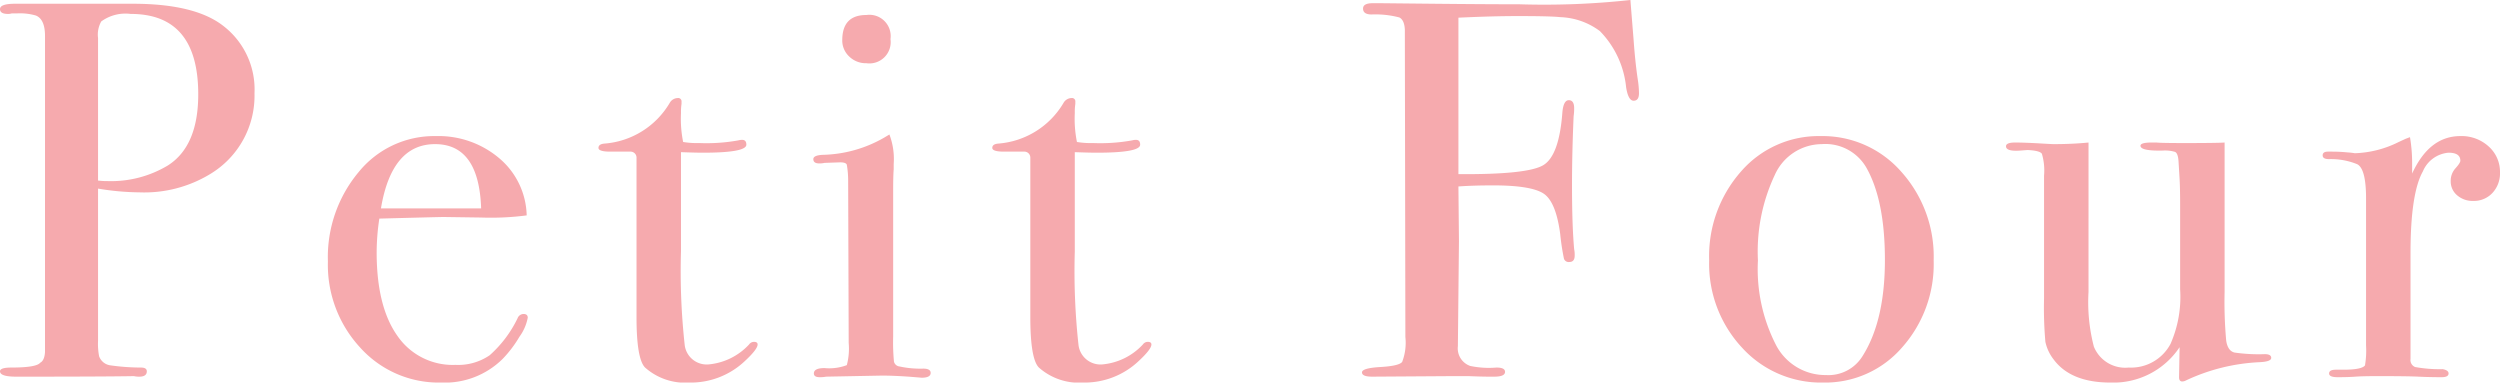 <svg xmlns="http://www.w3.org/2000/svg" width="233.3" height="35.7" viewBox="0 0 233.3 35.7">
  <path id="パス_3011" data-name="パス 3011" d="M226.15,20.6A8.527,8.527,0,0,1,222,28.15a11.836,11.836,0,0,1-6.6,1.7,24.221,24.221,0,0,1-3.85-.35V43.7a6.14,6.14,0,0,0,.1,1.45,1.3,1.3,0,0,0,1.1.85,20.5,20.5,0,0,0,2.8.2q.55,0,.55.35,0,.5-.7.5a2.1,2.1,0,0,1-.5-.05q-2.75.05-10.35.05h-.65q-1.5,0-1.5-.5,0-.35,1.05-.35,2.35,0,2.7-.45.4-.2.45-1V15.25q0-1.55-.85-1.9a5.273,5.273,0,0,0-1.75-.2h-.5a1.108,1.108,0,0,1-.35.05q-.75,0-.75-.45,0-.5,1.4-.5h11q5.7,0,8.35,2A7.474,7.474,0,0,1,226.15,20.6Zm-5.25.1q0-7.5-6.3-7.5a3.845,3.845,0,0,0-2.75.7,2.491,2.491,0,0,0-.3,1.55v13.3a7.309,7.309,0,0,0,.9.05,10.294,10.294,0,0,0,5.6-1.45Q220.9,25.55,220.9,20.7Zm30.75,20.85a4.42,4.42,0,0,1-.775,1.775A11.035,11.035,0,0,1,249.3,45.4a7.673,7.673,0,0,1-5.75,2.2,9.86,9.86,0,0,1-7.525-3.25A11.367,11.367,0,0,1,233,36.3a12.371,12.371,0,0,1,2.875-8.35,9.071,9.071,0,0,1,7.175-3.35A8.776,8.776,0,0,1,249,26.675,7.187,7.187,0,0,1,251.55,32a25.594,25.594,0,0,1-4.25.2l-3.5-.05q-.35,0-6,.15a21.048,21.048,0,0,0-.25,3.15q0,5.05,1.925,7.775A6.257,6.257,0,0,0,244.9,45.95a5.207,5.207,0,0,0,3.2-.9,11,11,0,0,0,2.6-3.45.61.61,0,0,1,.55-.4Q251.65,41.2,251.65,41.55Zm-4.35-10.2q-.2-6-4.3-6-4.05,0-5.05,6Zm25.8,12.7q0,.45-1.25,1.6a7.337,7.337,0,0,1-5.1,1.95,5.63,5.63,0,0,1-4.15-1.4q-.8-.8-.8-4.7V26.6a.555.555,0,0,0-.55-.55h-1.9q-1.1,0-1.1-.35t.55-.4a7.756,7.756,0,0,0,6.1-3.8.881.881,0,0,1,.75-.45.309.309,0,0,1,.35.35v.2a4.942,4.942,0,0,0-.05.85,10.974,10.974,0,0,0,.2,2.7,7.794,7.794,0,0,0,1.5.1A16.748,16.748,0,0,0,271.3,25a1.469,1.469,0,0,1,.35-.05q.4,0,.4.45,0,.75-4.05.75-.7,0-2.05-.05v9.25a63.12,63.12,0,0,0,.35,8.775,2.068,2.068,0,0,0,2.3,1.775,5.871,5.871,0,0,0,3.7-1.85.573.573,0,0,1,.45-.25Q273.1,43.8,273.1,44.05Zm12.4-28.5a1.989,1.989,0,0,1-2.25,2.25,2.22,2.22,0,0,1-1.6-.625A2.035,2.035,0,0,1,281,15.65q0-2.35,2.25-2.35A1.989,1.989,0,0,1,285.5,15.55Zm3.75,31.15q0,.45-.85.45.05,0-1.2-.1-1.5-.1-2.5-.1l-5.2.1a3.106,3.106,0,0,1-.6.05q-.55,0-.55-.35,0-.5,1-.5a4.655,4.655,0,0,0,2.075-.275A5.99,5.99,0,0,0,281.6,43.9l-.05-15.15a8.679,8.679,0,0,0-.125-1.475q-.075-.225-.625-.225l-1.45.05a2.1,2.1,0,0,1-.5.05q-.55,0-.55-.4,0-.35.85-.4a11.981,11.981,0,0,0,5.75-1.6l.5-.3a6.483,6.483,0,0,1,.4,2.75v.5q-.05.6-.05,1.95V43.3a19.031,19.031,0,0,0,.075,2.35.6.6,0,0,0,.525.45,9.108,9.108,0,0,0,2.2.2Q289.25,46.3,289.25,46.7Zm20.6-2.65q0,.45-1.25,1.6a7.337,7.337,0,0,1-5.1,1.95,5.63,5.63,0,0,1-4.15-1.4q-.8-.8-.8-4.7V26.6a.555.555,0,0,0-.55-.55h-1.9q-1.1,0-1.1-.35t.55-.4a7.756,7.756,0,0,0,6.1-3.8.881.881,0,0,1,.75-.45.309.309,0,0,1,.35.35v.2a4.942,4.942,0,0,0-.05.85,10.974,10.974,0,0,0,.2,2.7,7.794,7.794,0,0,0,1.5.1,16.748,16.748,0,0,0,3.65-.25,1.469,1.469,0,0,1,.35-.05q.4,0,.4.45,0,.75-4.05.75-.7,0-2.05-.05v9.25a63.12,63.12,0,0,0,.35,8.775,2.068,2.068,0,0,0,2.3,1.775,5.871,5.871,0,0,0,3.7-1.85.573.573,0,0,1,.45-.25Q309.85,43.8,309.85,44.05Zm45.5-23.45q0,.7-.5.7t-.7-1.25a8.726,8.726,0,0,0-2.45-5.25,6.541,6.541,0,0,0-3.7-1.3q-.9-.1-4-.1-2.3,0-5.5.15v14.6q6.4.05,7.9-.825t1.8-4.925q.1-1.15.6-1.15t.5.75a4.679,4.679,0,0,1-.05.75q-.15,3.45-.15,6.4,0,3.8.2,6a2.666,2.666,0,0,1,.05.6q0,.6-.5.6a.462.462,0,0,1-.5-.3,21.819,21.819,0,0,1-.35-2.3q-.4-3.05-1.575-3.8t-4.675-.75q-1.85,0-3.25.1l.05,5.1-.1,9.8a1.736,1.736,0,0,0,1.15,1.85,8.453,8.453,0,0,0,2.45.15q.8,0,.8.4,0,.45-1,.45h-.5q-.7,0-1.9-.05H337.9l-7.45.05q-.95,0-.95-.4t1.725-.5q1.725-.1,2.025-.475a5,5,0,0,0,.3-2.325l-.05-28.7q-.05-.9-.525-1.125a8.807,8.807,0,0,0-2.575-.275q-.8,0-.8-.55,0-.5.9-.5h.8l4.825.05q4.925.05,8.075.05a74.123,74.123,0,0,0,10.35-.4q.05.65.3,3.75.15,2.1.4,3.75A8.674,8.674,0,0,1,355.35,20.6Zm27.5,15.6a11.691,11.691,0,0,1-2.95,8.125,9.487,9.487,0,0,1-7.35,3.275,9.959,9.959,0,0,1-7.6-3.275A11.468,11.468,0,0,1,361.9,36.2a11.93,11.93,0,0,1,2.975-8.3,9.584,9.584,0,0,1,7.425-3.3,9.758,9.758,0,0,1,7.525,3.325A11.836,11.836,0,0,1,382.85,36.2Zm-4.55-.05q0-5.5-1.7-8.55a4.415,4.415,0,0,0-4.2-2.25,4.83,4.83,0,0,0-4.375,2.875A16.75,16.75,0,0,0,366.45,36.2a15.5,15.5,0,0,0,1.675,7.875A5.192,5.192,0,0,0,372.8,46.9a3.733,3.733,0,0,0,3.4-1.75Q378.3,41.85,378.3,36.15Zm36.05,9.15q0,.35-1.1.4a18.012,18.012,0,0,0-6.85,1.7.806.806,0,0,1-.35.1q-.3,0-.3-.4l.05-2.8a7.415,7.415,0,0,1-6.45,3.3q-3.7,0-5.3-2.15a4.052,4.052,0,0,1-.775-1.65,36.37,36.37,0,0,1-.125-4.05V28.3a5.55,5.55,0,0,0-.2-2.05q-.2-.3-1.35-.35l-.65.05q-1.35.1-1.35-.4,0-.35.85-.35.9,0,2.6.1.85.05,1,.05,1.75,0,3.25-.15V39.15a16.51,16.51,0,0,0,.5,5.1,3.157,3.157,0,0,0,3.25,1.95,4.175,4.175,0,0,0,3.9-2.2,10.882,10.882,0,0,0,.9-5.1V31.15q0-1.7-.05-2.55l-.1-1.65q-.05-.75-.325-.875a3.232,3.232,0,0,0-1.125-.125q-2.1.05-2.1-.45,0-.3,1.05-.3h.45q.4.05,2.65.05,3,0,3.7-.05V39.15a40.032,40.032,0,0,0,.15,4.55q.15.95.775,1.1a15.874,15.874,0,0,0,2.825.15Q414.35,44.95,414.35,45.3ZM435.7,28a2.675,2.675,0,0,1-.7,1.9,2.352,2.352,0,0,1-1.8.75,2.2,2.2,0,0,1-1.5-.525,1.685,1.685,0,0,1-.6-1.325,1.732,1.732,0,0,1,.45-1.2q.45-.5.45-.7,0-.75-1.1-.75a2.848,2.848,0,0,0-2.4,1.75q-1.15,2.05-1.15,7.6v9.9a.7.7,0,0,0,.425.75,12.764,12.764,0,0,0,2.575.2q.55.1.55.4,0,.35-.65.35-1.15,0-2.15-.05T424.3,47q-1.45,0-2.1.05t-1.65.05q-.8,0-.8-.35t.65-.35h.7q1.7,0,2-.4a8.2,8.2,0,0,0,.1-1.85V30.4q0-2.75-.825-3.175a6.445,6.445,0,0,0-2.625-.475q-.6,0-.6-.35t.5-.35H420q.75,0,1.5.075a5.376,5.376,0,0,1,.65.075,9.816,9.816,0,0,0,4.1-1.05l.65-.3.4-.15a14.575,14.575,0,0,1,.2,2.4v1q1.6-3.5,4.5-3.5a3.743,3.743,0,0,1,2.65.975A3.174,3.174,0,0,1,435.7,28Z" transform="translate(-202.4 -11.9)" fill="#f6aaae"/>
</svg>

